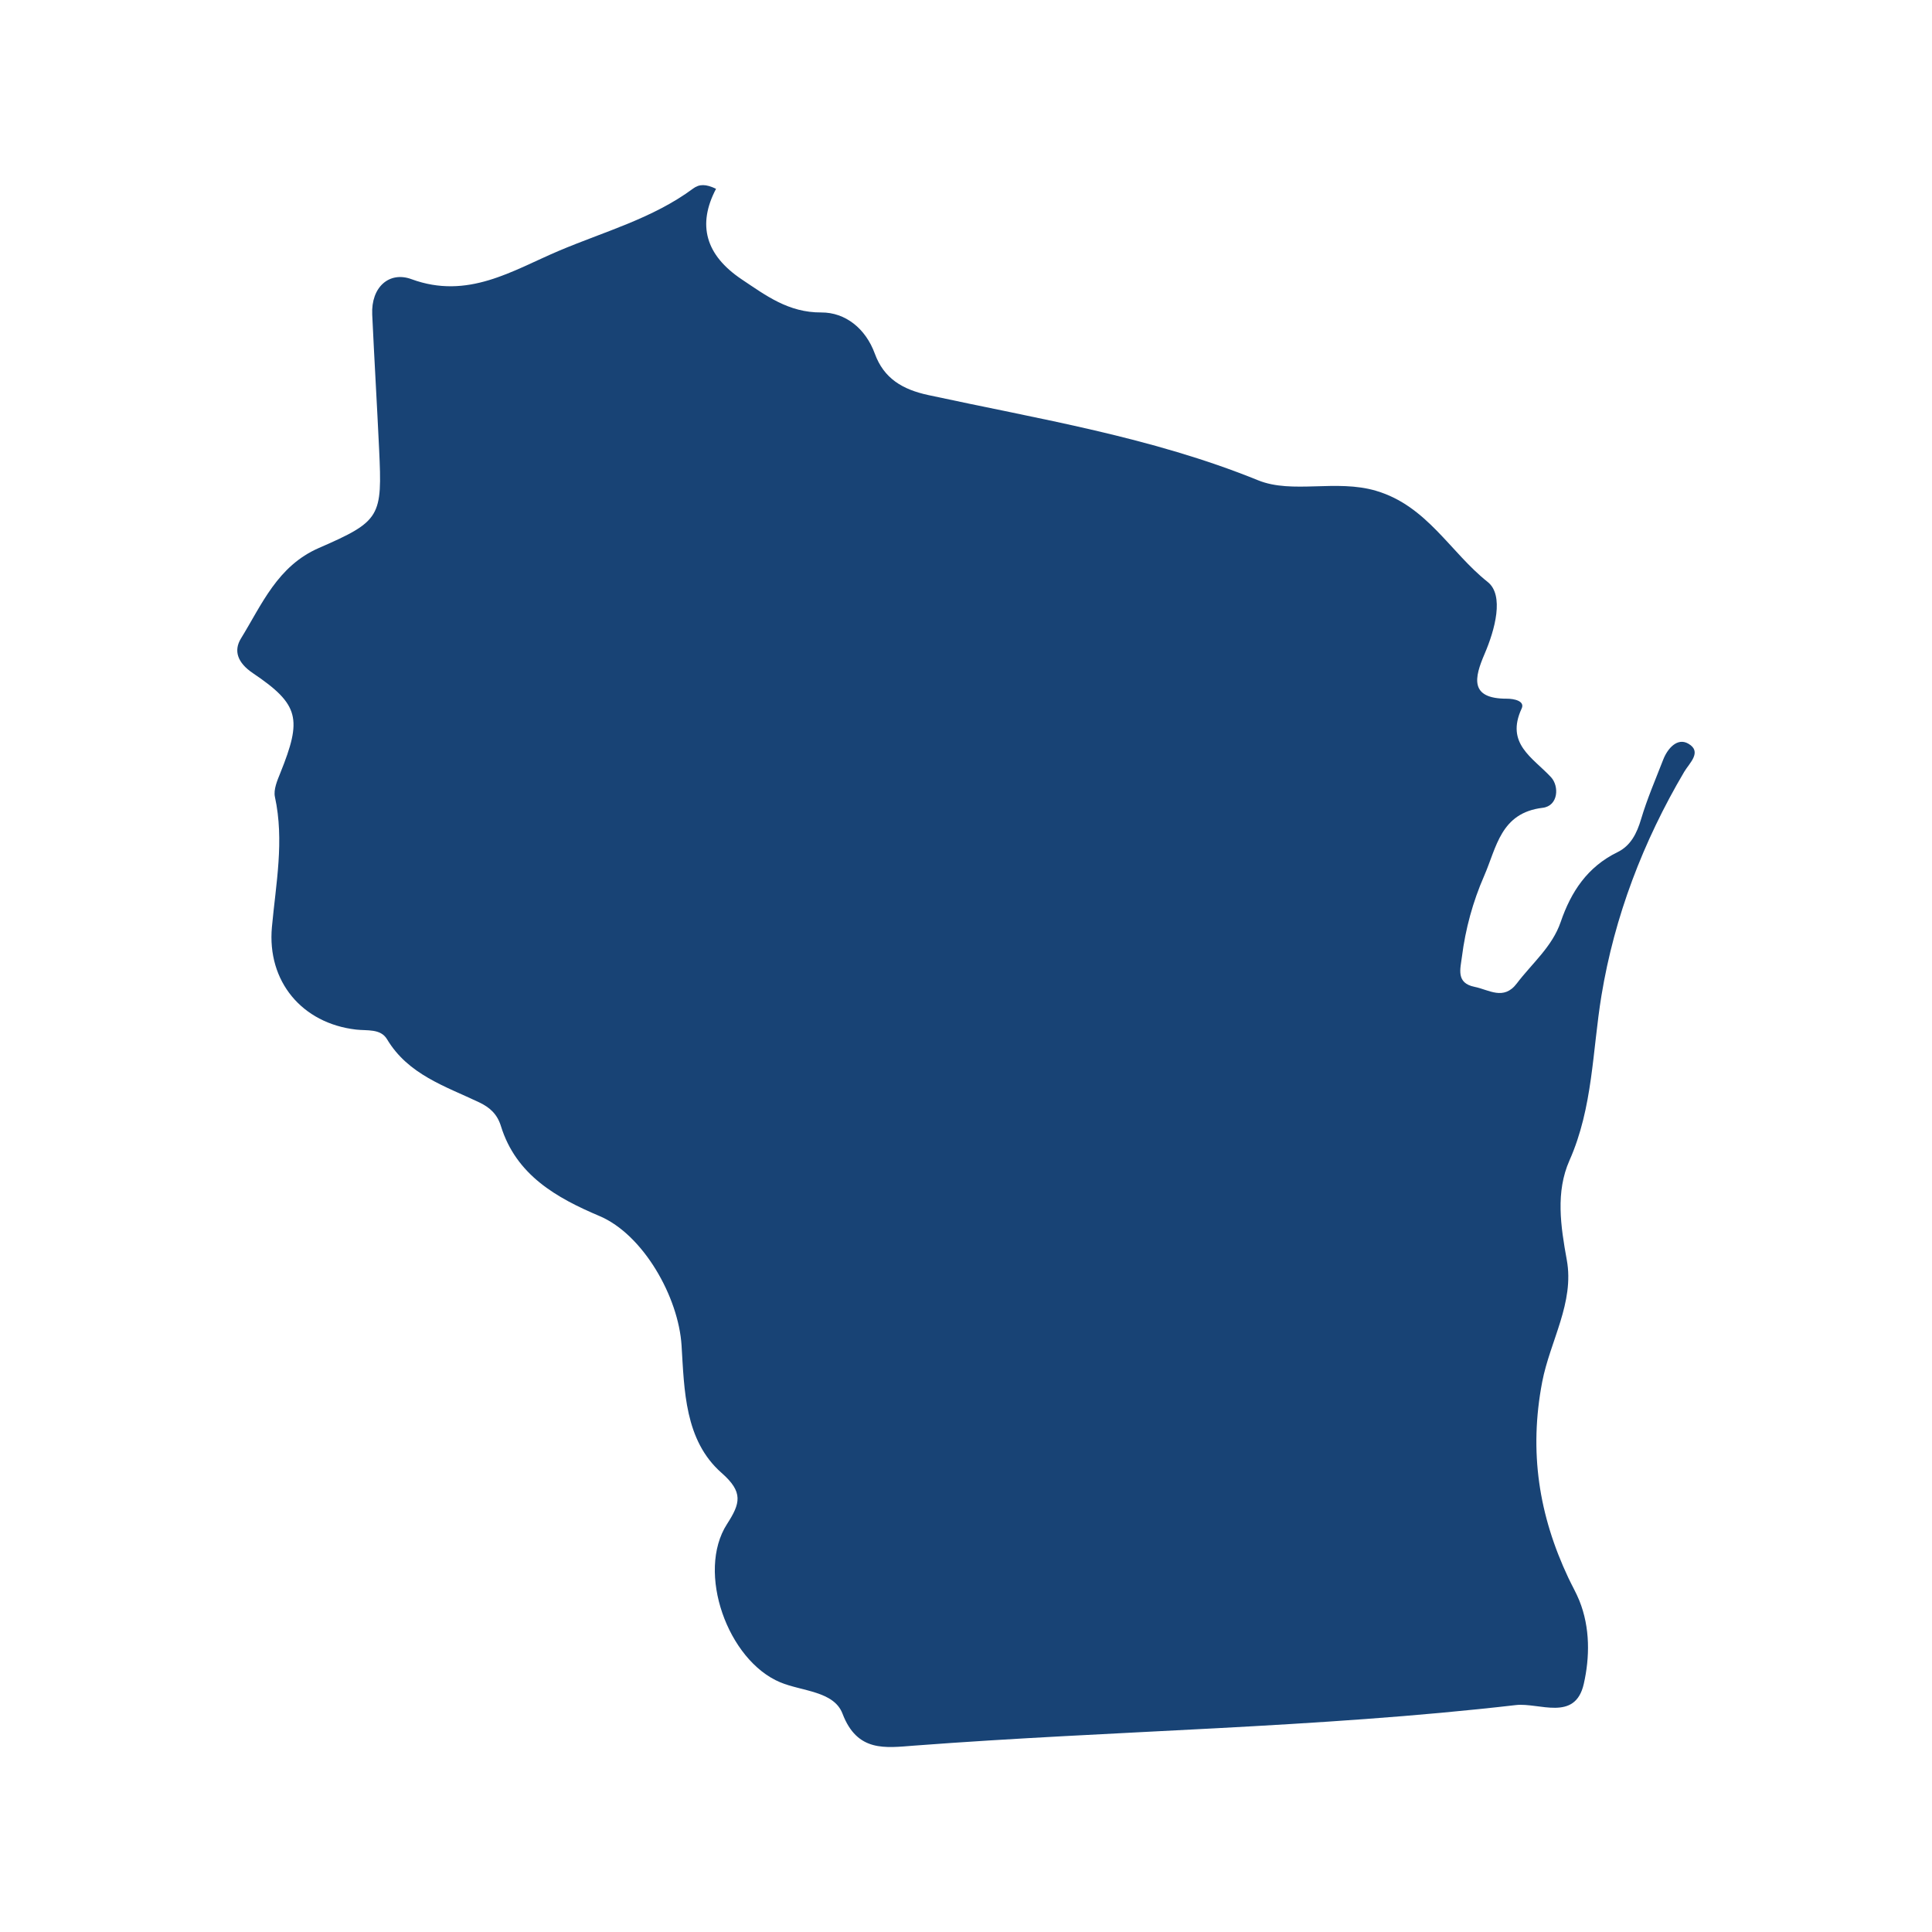 <svg xmlns="http://www.w3.org/2000/svg" id="Layer_1" data-name="Layer 1" viewBox="0 0 700 700"><defs><style> .cls-1 { fill: #184375; stroke-width: 0px; } </style></defs><path class="cls-1" d="m259.45,68.38q-10.35,19.66,9.29,32.84c8.77,5.85,16.92,12.06,28.82,11.99,8.73-.05,16.08,5.82,19.4,14.92,3.3,9.06,10.11,13,19.33,15,40.22,8.72,80.89,15.19,119.55,30.89,12.45,5.05,28.28-.48,42.77,3.82,18.48,5.48,26.84,22.26,40.4,33.01,6.07,4.81,2.64,17.33-1.12,26.09-3.67,8.54-5.59,16.26,8.12,16.21,2.45,0,6.6.79,5.31,3.57-5.9,12.75,3.93,17.66,10.63,24.86,3.04,3.26,2.68,10.42-3.01,11.1-15.26,1.83-16.67,14.29-21.2,24.66-4.11,9.4-6.77,19.19-8.06,29.33-.55,4.37-2.24,9.52,4.61,10.89,5.19,1.04,10.5,5.06,15.27-1.23,5.51-7.28,12.84-13.31,15.9-22.26,3.77-11.02,9.72-20,20.57-25.3,4.83-2.36,7.04-6.84,8.58-12.03,2.17-7.3,5.22-14.34,7.98-21.46,1.62-4.17,5.15-8.09,9.08-5.86,5.2,2.96.4,7.09-1.46,10.24-14.88,25.24-25.27,52.41-29.98,81.1-3.29,20.04-3.07,40.48-11.58,59.68-5.06,11.43-3.21,23.75-.97,36.08,2.81,15.46-6.07,29.38-8.91,44.16-4.85,25.31-1.21,48.34,9.47,71,1.3,2.77,2.85,5.43,3.99,8.26,3.96,9.85,3.78,20.6,1.6,30.17-3.14,13.81-16.17,6.7-24.61,7.67-72.41,8.36-145.36,9.18-217.98,14.69-10.45.79-20.63,2.48-25.99-11.59-3.12-8.18-14.68-8.07-22.51-11.33-19.08-7.92-30.55-39.95-19.32-57.37,4.82-7.48,5.99-11.52-1.98-18.52-13.43-11.8-13.49-30.08-14.5-46.16-1.1-17.61-13.89-40.19-29.72-46.9-15.52-6.57-30.22-14.8-35.73-32.6-1.31-4.24-3.89-6.7-7.88-8.6-12.29-5.84-25.7-10.03-33.38-22.86-2.35-3.93-7.21-3.03-11.22-3.5-19.6-2.27-32.29-17.47-30.49-37.15,1.44-15.71,4.54-31.28,1.09-47.15-.57-2.64.84-5.93,1.95-8.67,7.89-19.59,6.97-24.78-9.92-36.16-5.63-3.79-7.05-8.15-4.34-12.57,7.6-12.35,13.23-26.26,28.25-32.8,22.45-9.77,22.96-11.35,21.81-35.74-.77-16.28-1.74-32.54-2.5-48.82-.46-10,6.21-15.78,14.22-12.83,20.41,7.51,36.56-3.11,53.32-10.23,16.45-6.99,34.06-11.73,48.74-22.61,2.26-1.68,4.67-1.64,8.29.1Z"></path></svg>